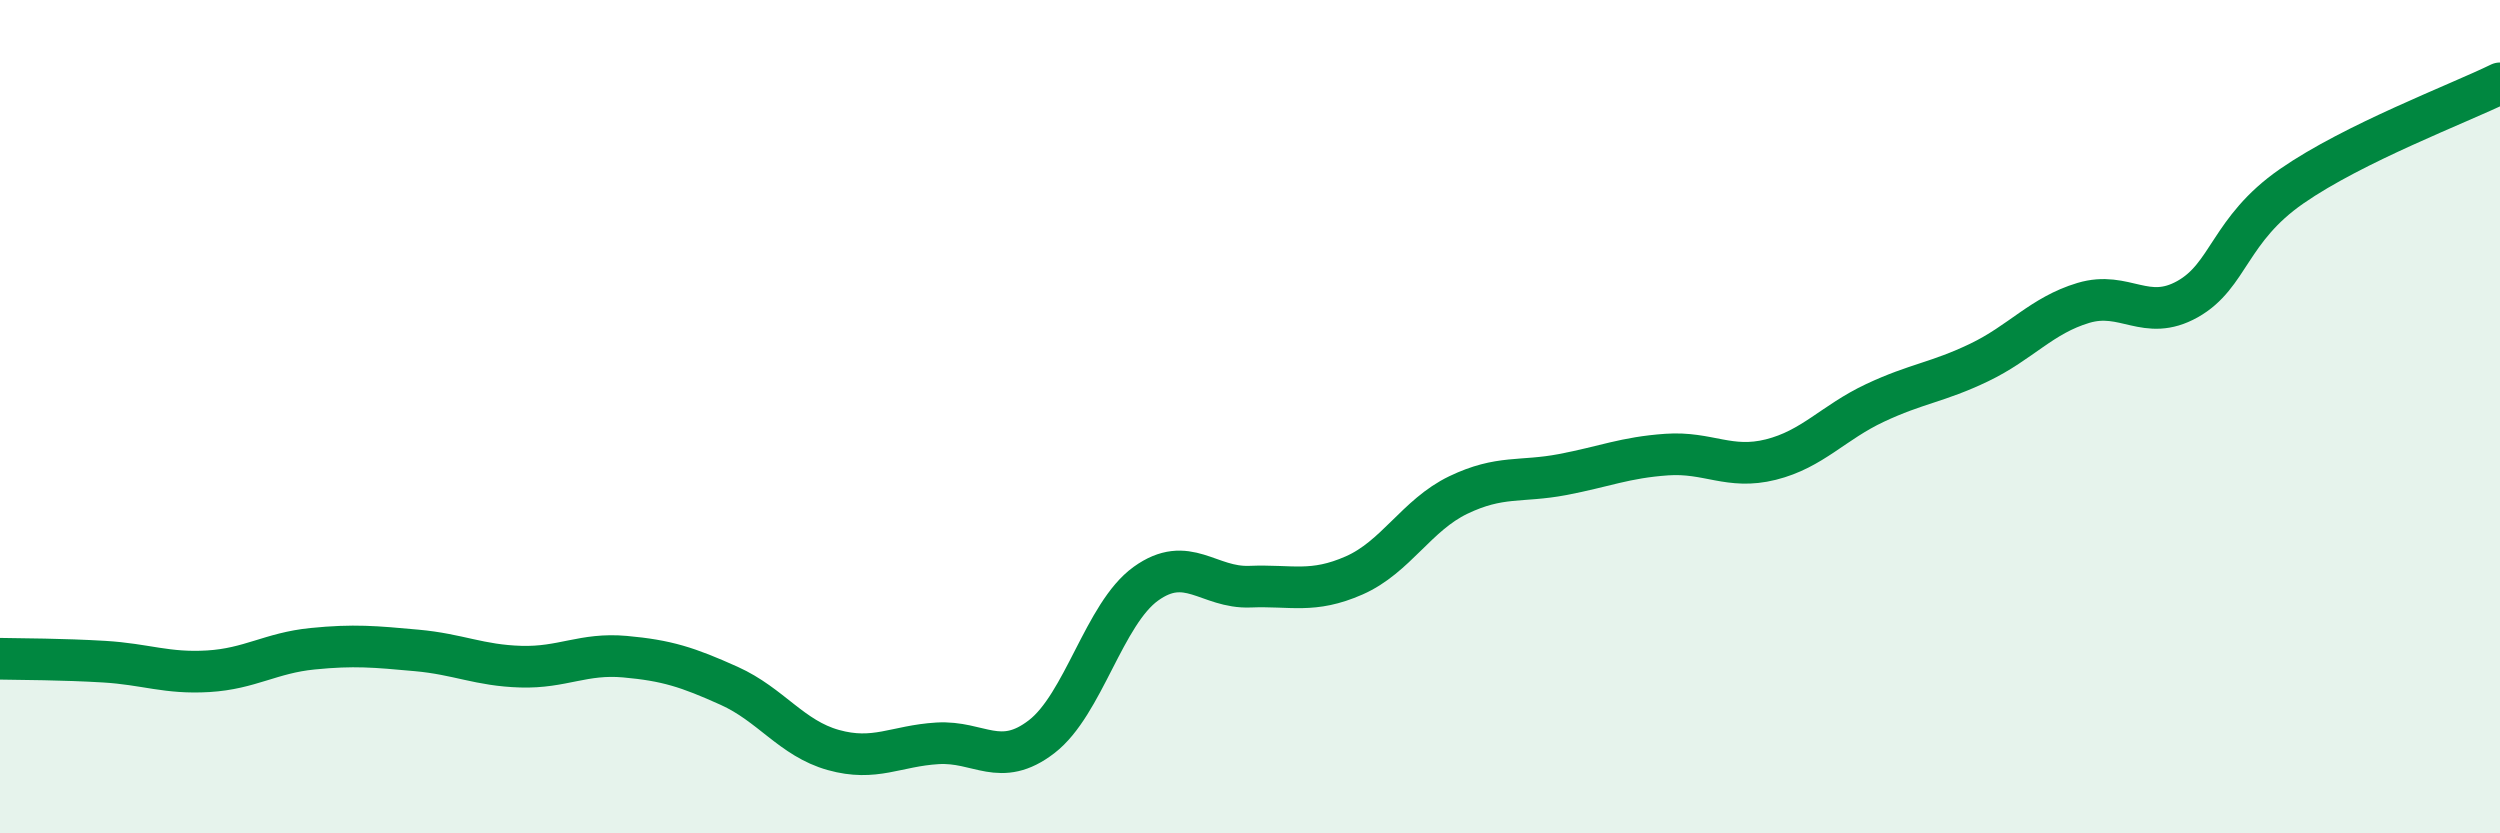 
    <svg width="60" height="20" viewBox="0 0 60 20" xmlns="http://www.w3.org/2000/svg">
      <path
        d="M 0,15.81 C 0.5,15.82 1.5,15.82 2.5,15.88 C 3.5,15.94 4,16.17 5,16.11 C 6,16.05 6.5,15.67 7.5,15.57 C 8.5,15.47 9,15.52 10,15.61 C 11,15.7 11.5,15.97 12.5,16 C 13.5,16.03 14,15.67 15,15.76 C 16,15.85 16.5,16.01 17.5,16.46 C 18.5,16.91 19,17.72 20,18 C 21,18.28 21.5,17.9 22.5,17.84 C 23.5,17.78 24,18.45 25,17.68 C 26,16.91 26.5,14.73 27.5,14.01 C 28.5,13.29 29,14.12 30,14.08 C 31,14.04 31.5,14.25 32.5,13.81 C 33.5,13.37 34,12.36 35,11.88 C 36,11.4 36.5,11.58 37.5,11.39 C 38.5,11.2 39,10.98 40,10.91 C 41,10.84 41.5,11.28 42.5,11.03 C 43.5,10.78 44,10.14 45,9.67 C 46,9.2 46.5,9.18 47.5,8.7 C 48.5,8.22 49,7.57 50,7.27 C 51,6.97 51.5,7.74 52.5,7.18 C 53.5,6.62 53.5,5.51 55,4.47 C 56.5,3.43 59,2.49 60,2L60 20L0 20Z"
        fill="#008740"
        opacity="0.1"
        stroke-linecap="round"
        stroke-linejoin="round"
      />
      <path
        d="M 0,15.81 C 0.5,15.82 1.5,15.82 2.5,15.88 C 3.5,15.94 4,16.17 5,16.11 C 6,16.05 6.5,15.67 7.5,15.57 C 8.5,15.47 9,15.52 10,15.61 C 11,15.7 11.5,15.97 12.5,16 C 13.5,16.03 14,15.67 15,15.76 C 16,15.85 16.5,16.01 17.5,16.46 C 18.5,16.91 19,17.72 20,18 C 21,18.28 21.5,17.9 22.5,17.84 C 23.5,17.78 24,18.45 25,17.68 C 26,16.91 26.5,14.73 27.5,14.01 C 28.5,13.29 29,14.12 30,14.08 C 31,14.04 31.5,14.25 32.5,13.81 C 33.5,13.37 34,12.36 35,11.88 C 36,11.4 36.5,11.58 37.5,11.39 C 38.5,11.2 39,10.98 40,10.91 C 41,10.84 41.5,11.28 42.5,11.03 C 43.5,10.78 44,10.14 45,9.67 C 46,9.2 46.5,9.18 47.5,8.7 C 48.5,8.22 49,7.57 50,7.27 C 51,6.97 51.5,7.74 52.5,7.18 C 53.5,6.62 53.5,5.51 55,4.47 C 56.5,3.43 59,2.49 60,2"
        stroke="#008740"
        stroke-width="1"
        fill="none"
        stroke-linecap="round"
        stroke-linejoin="round"
      />
    </svg>
  